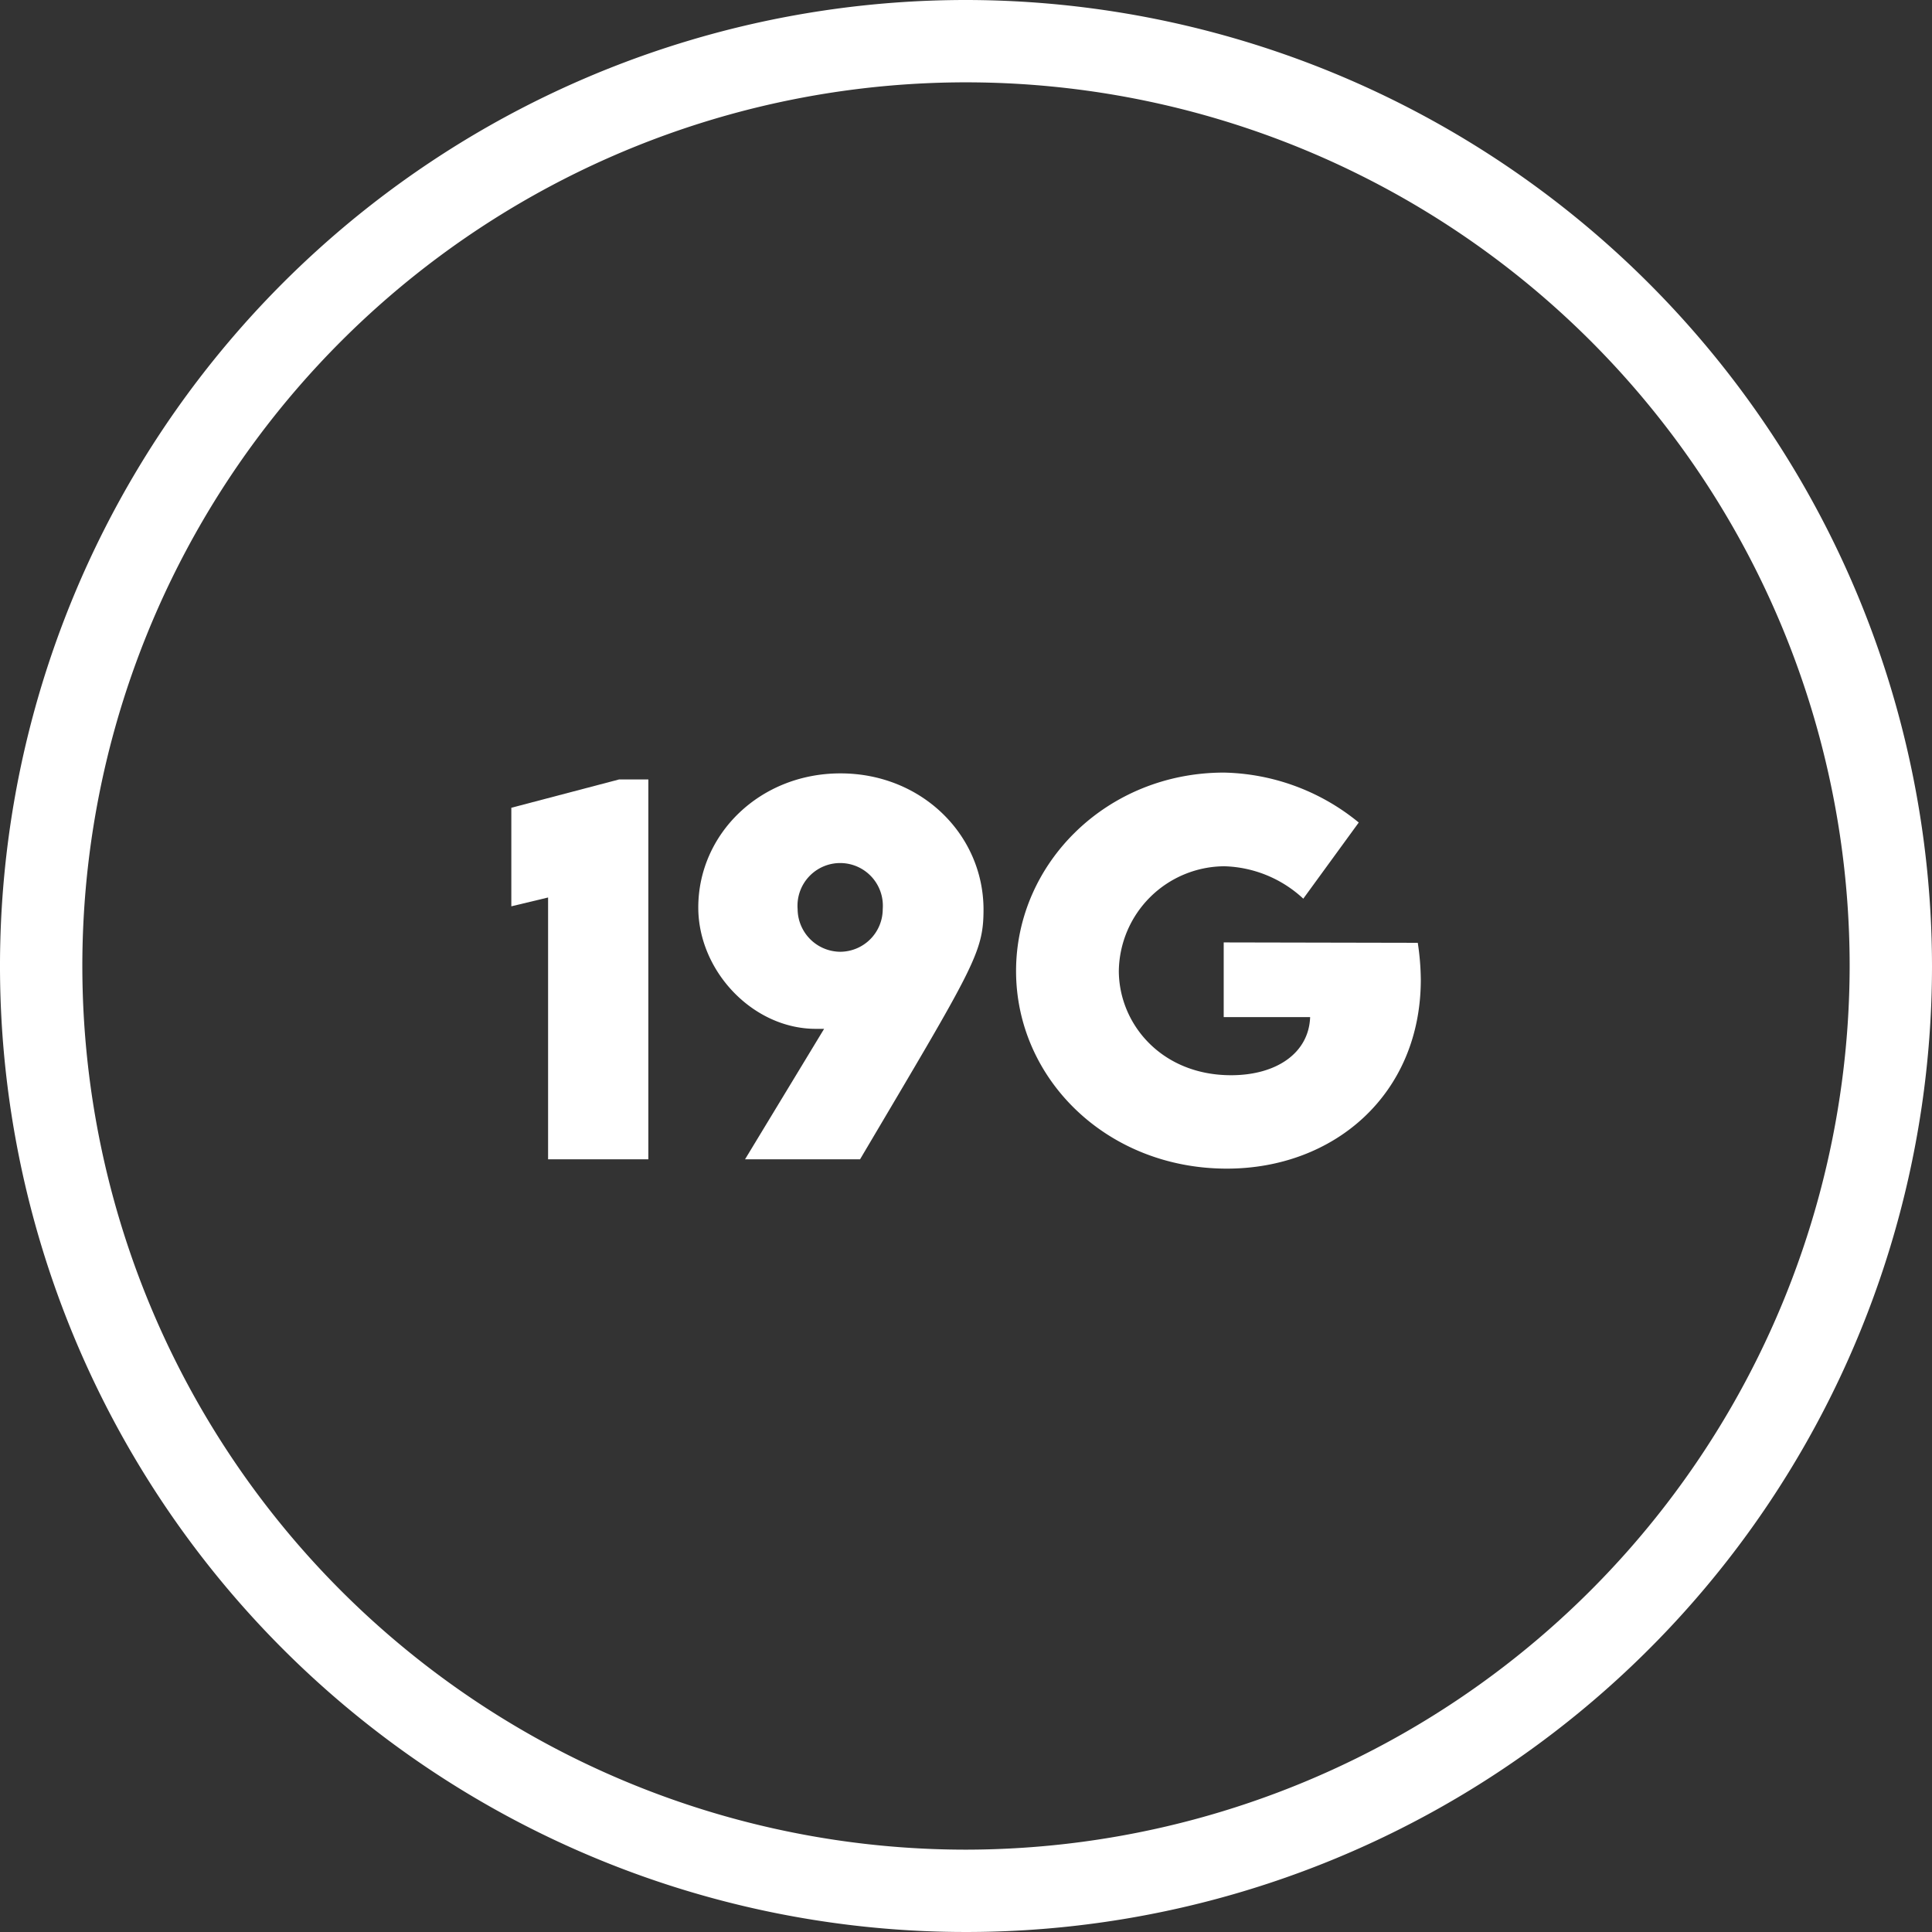 <svg xmlns="http://www.w3.org/2000/svg" viewBox="0 0 146.64 146.64"><rect x="0" y="0" width="146.64" height="146.64" fill="#333333" stroke="none"/><defs><style>.cls-1{fill:#fff;}</style></defs><g id="Layer_2" data-name="Layer 2"><g id="Camada_1" data-name="Camada 1"><path class="cls-1" d="M73.32,0a73.32,73.32,0,1,0,73.32,73.32A73.4,73.4,0,0,0,73.32,0Zm0,140.39a67.07,67.07,0,1,1,67.07-67.07A67.15,67.15,0,0,1,73.32,140.39Z"/><polygon class="cls-1" points="38.81 61.31 38.81 68.79 41.6 68.12 41.6 87.99 49.21 87.99 49.21 59.16 46.99 59.16 38.81 61.31"/><path class="cls-1" d="M63.79,58.7C57.68,58.7,53,63.3,53,68.88c0,4.82,4.14,9.21,8.92,9.21.22,0,.41,0,.63,0l-6,9.9h8.73c8.69-14.69,9.37-15.68,9.37-19C74.62,63.34,69.94,58.7,63.79,58.7Zm0,13.54A3.26,3.26,0,0,1,60.54,69,3.24,3.24,0,1,1,67,69,3.24,3.24,0,0,1,63.78,72.24Z"/><path class="cls-1" d="M92.88,71.53V77.2h6.56c-.1,2.74-2.57,4.41-6,4.41-5.3,0-8.52-3.91-8.52-7.93a8.06,8.06,0,0,1,8-7.93,9.16,9.16,0,0,1,6,2.46l4.21-5.78A16.64,16.64,0,0,0,92.9,58.64c-8.89,0-15.78,6.88-15.78,15.06s6.88,15,16,15c8.14,0,14.72-5.64,14.72-14.35a19.43,19.43,0,0,0-.23-2.79Z"/></g></g></svg>